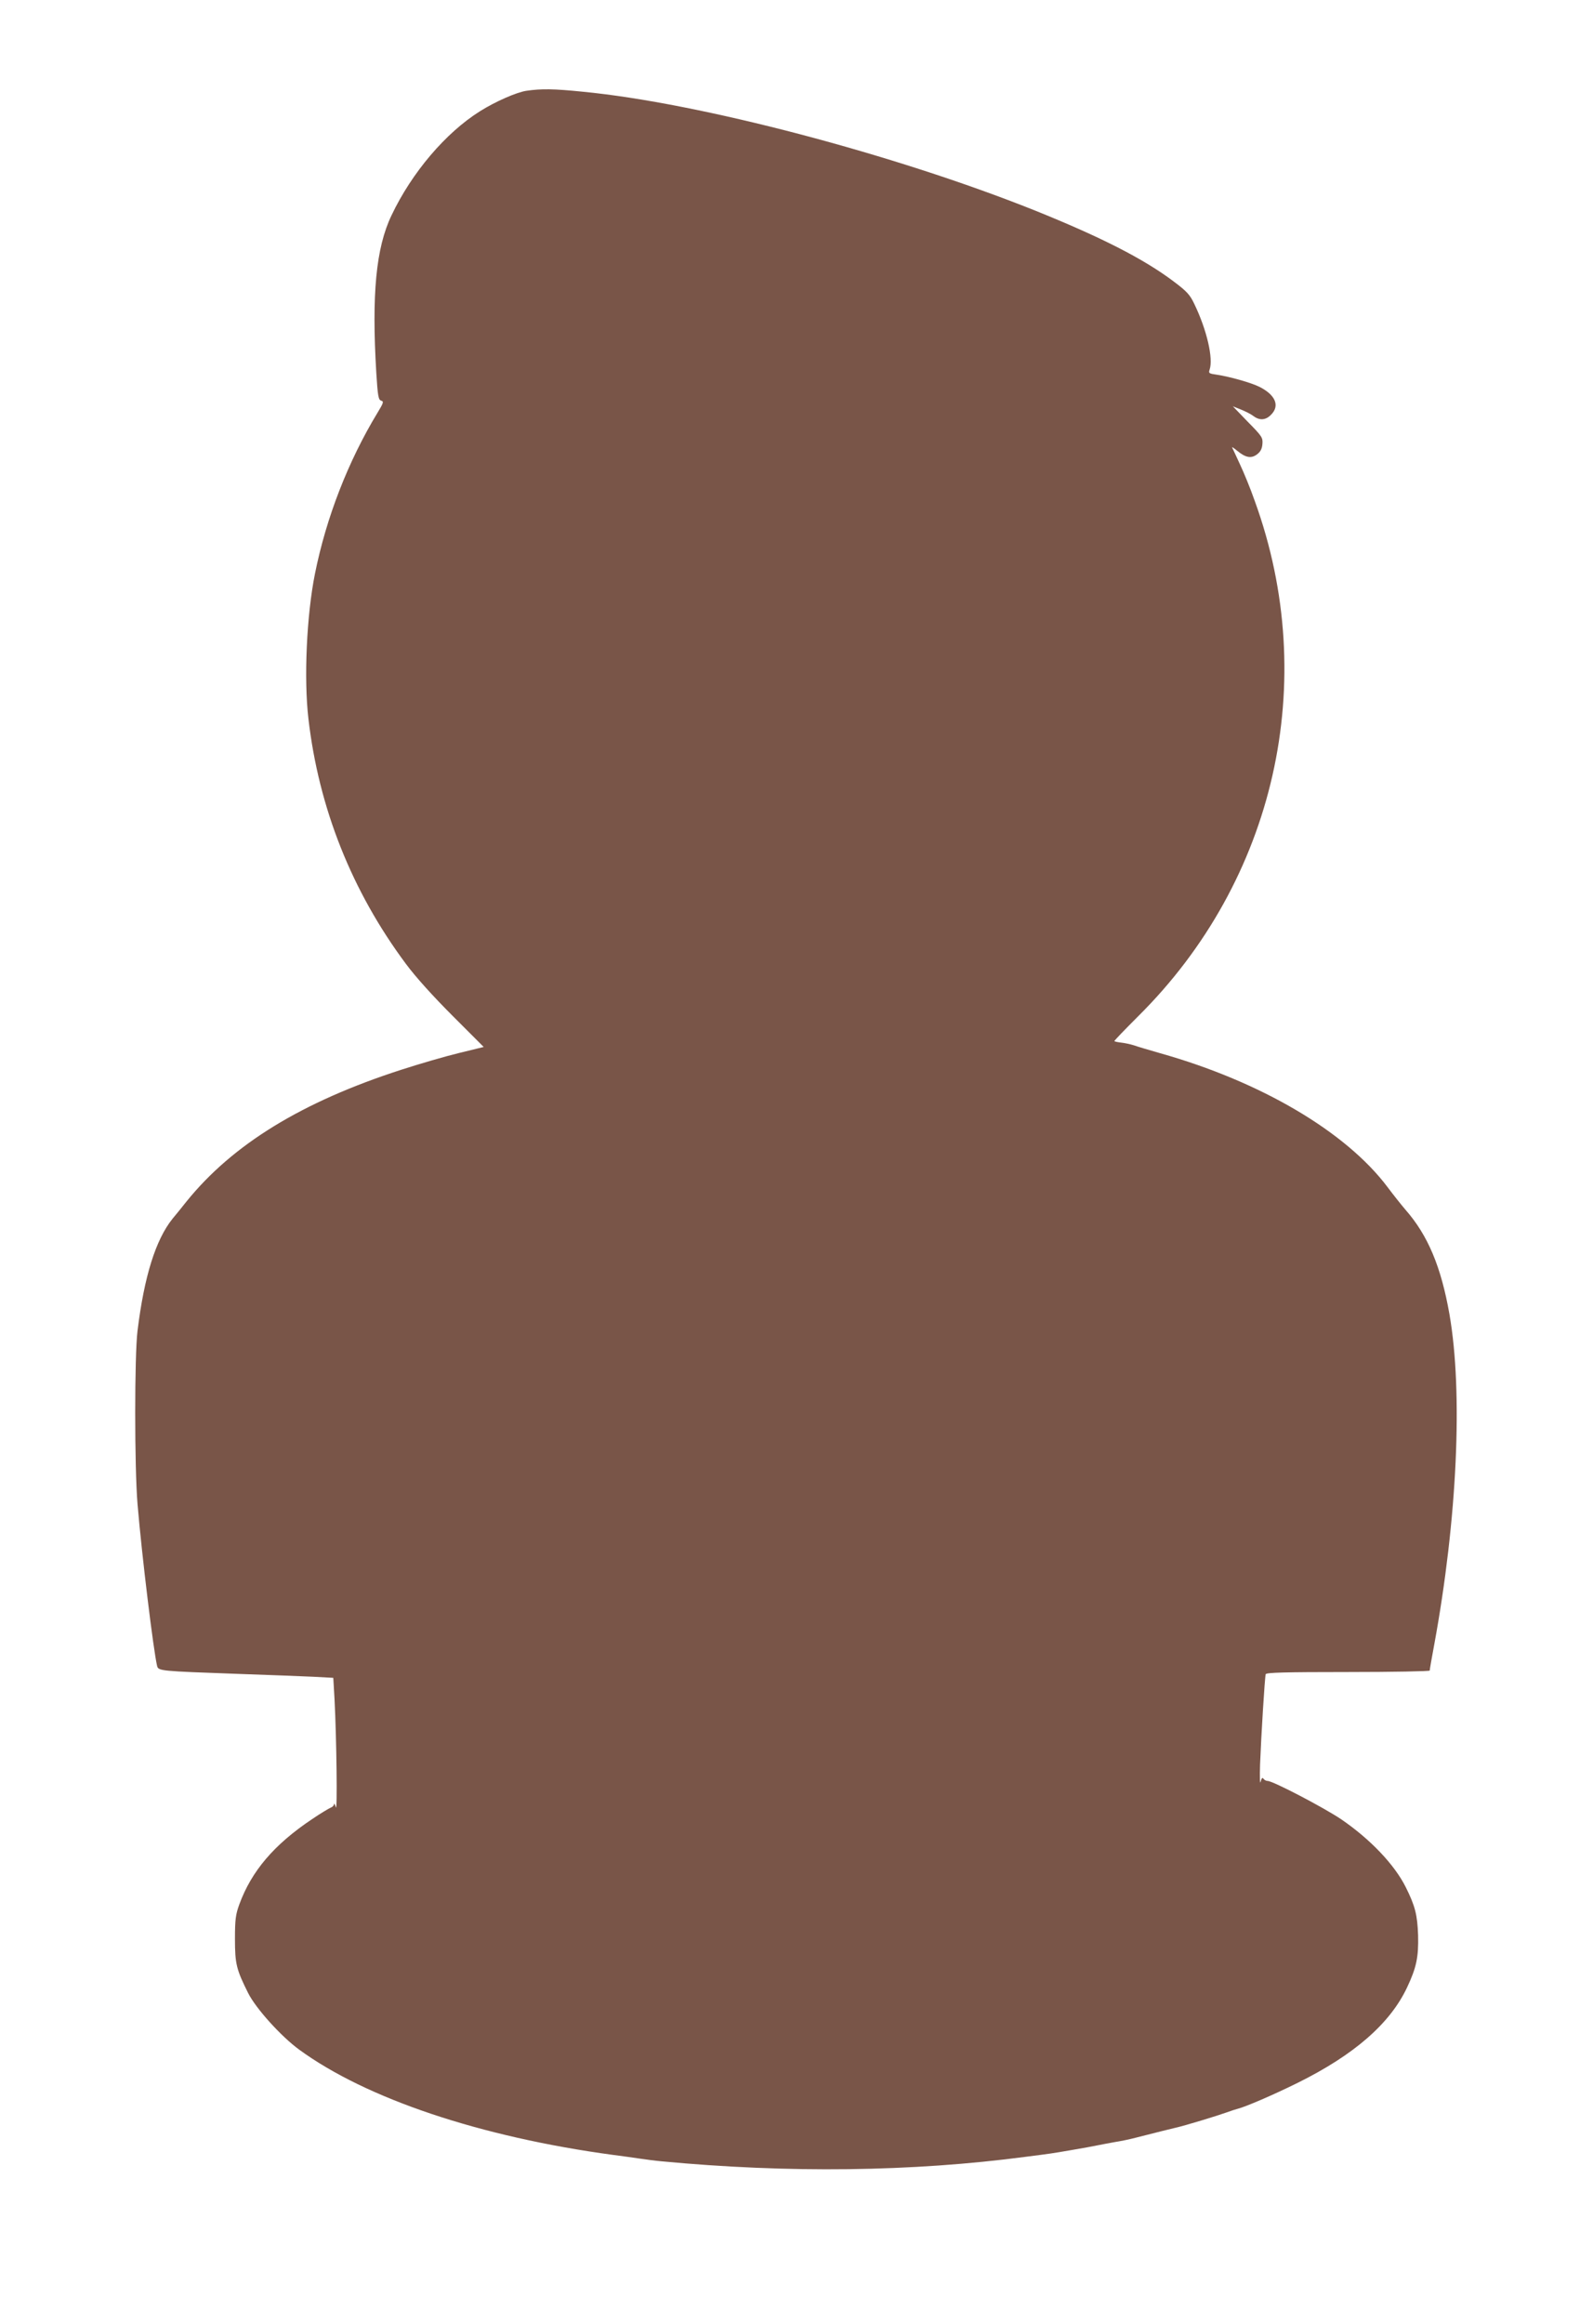 <?xml version="1.0" standalone="no"?>
<!DOCTYPE svg PUBLIC "-//W3C//DTD SVG 20010904//EN"
 "http://www.w3.org/TR/2001/REC-SVG-20010904/DTD/svg10.dtd">
<svg version="1.0" xmlns="http://www.w3.org/2000/svg"
 width="878pt" height="1280pt" viewBox="0 0 878 1280"
 preserveAspectRatio="xMidYMid meet">
<g transform="translate(0,1280) scale(0.1,-0.1)"
fill="#795548" stroke="none">
<path d="M2902 12300 c-55 -8 -173 -60 -257 -113 -188 -118 -375 -337 -487
-573 -86 -179 -110 -436 -84 -868 8 -129 12 -149 27 -153 15 -4 13 -12 -20
-66 -162 -267 -283 -578 -345 -887 -46 -228 -62 -579 -36 -800 57 -491 239
-949 537 -1349 54 -73 151 -180 258 -287 l171 -171 -135 -33 c-75 -18 -219
-60 -321 -93 -547 -177 -927 -410 -1182 -725 -24 -30 -58 -73 -77 -95 -93
-116 -156 -317 -193 -617 -17 -137 -17 -752 0 -955 24 -286 88 -809 108 -892
7 -27 19 -28 439 -43 171 -6 360 -13 421 -16 l111 -6 7 -122 c11 -215 16 -622
7 -591 -5 17 -9 24 -10 17 0 -7 -9 -16 -18 -19 -10 -4 -57 -32 -104 -64 -209
-140 -333 -286 -400 -469 -20 -55 -24 -83 -24 -190 0 -138 8 -169 73 -299 43
-85 181 -238 281 -311 370 -270 998 -481 1731 -580 47 -6 112 -15 145 -20 33
-5 87 -12 120 -15 697 -66 1382 -58 2010 25 134 17 147 19 240 35 88 15 115
20 165 30 14 3 52 10 85 16 33 5 85 16 115 24 118 30 186 47 220 55 50 11 227
65 280 84 25 9 52 18 61 20 42 10 200 78 331 143 311 154 509 326 603 525 52
110 64 168 61 288 -4 112 -16 161 -68 265 -62 124 -195 264 -356 374 -95 64
-376 211 -405 211 -9 0 -19 6 -24 13 -5 8 -10 2 -15 -18 -4 -16 -5 26 -3 95 6
157 26 481 31 498 3 9 102 12 454 12 247 0 450 4 450 8 0 5 11 69 25 143 127
691 159 1388 84 1819 -46 262 -119 436 -243 577 -23 27 -67 82 -99 125 -230
305 -699 581 -1254 737 -59 17 -124 36 -143 43 -19 6 -51 13 -70 15 -19 2 -36
6 -38 8 -2 2 57 63 131 137 756 749 1004 1844 643 2838 -24 69 -62 161 -83
205 -20 44 -39 84 -42 90 -2 5 10 -3 28 -18 46 -38 77 -44 109 -20 19 14 28
31 30 57 3 35 -2 43 -80 122 l-83 86 45 -18 c25 -10 56 -26 69 -36 33 -25 67
-23 96 7 50 49 26 109 -63 154 -46 23 -163 56 -235 67 -43 6 -47 8 -40 28 21
61 -15 218 -84 361 -24 51 -41 70 -116 126 -165 124 -399 243 -764 390 -773
309 -1847 592 -2493 654 -157 16 -226 17 -308 5z"/>
</g>
</svg>
